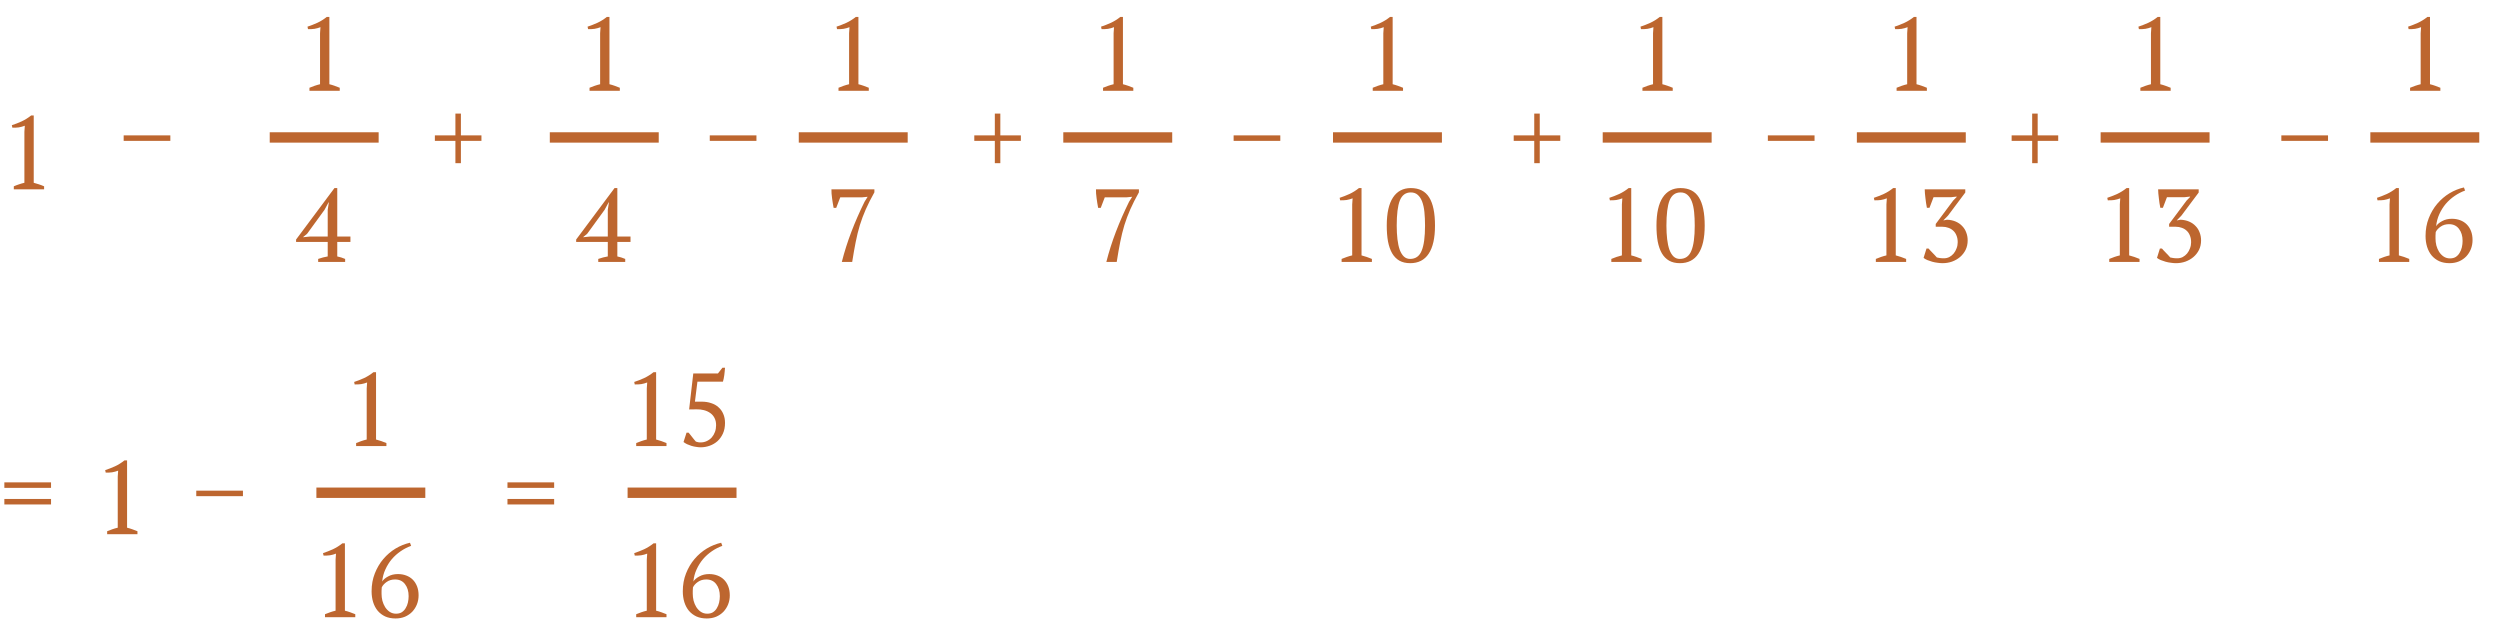 <?xml version="1.0" encoding="UTF-8"?> <svg xmlns="http://www.w3.org/2000/svg" width="482" height="123" viewBox="0 0 482 123" fill="none"> <path d="M65.503 17.5H59.663V16.92C59.996 16.773 60.33 16.647 60.663 16.54C61.01 16.42 61.356 16.32 61.703 16.24V6.42L61.783 5.24C61.41 5.387 61.023 5.493 60.623 5.56C60.223 5.613 59.81 5.633 59.383 5.62L59.283 5.14C59.896 4.94 60.53 4.693 61.183 4.4C61.836 4.093 62.443 3.713 63.003 3.26H63.503V16.24C63.836 16.32 64.17 16.42 64.503 16.54C64.836 16.647 65.17 16.773 65.503 16.92V17.5Z" fill="#BD662F"></path> <path d="M119.503 17.5H113.663V16.92C113.996 16.773 114.33 16.647 114.663 16.54C115.01 16.42 115.356 16.32 115.703 16.24V6.42L115.783 5.24C115.41 5.387 115.023 5.493 114.623 5.56C114.223 5.613 113.81 5.633 113.383 5.62L113.283 5.14C113.896 4.94 114.53 4.693 115.183 4.4C115.836 4.093 116.443 3.713 117.003 3.26H117.503V16.24C117.836 16.32 118.17 16.42 118.503 16.54C118.836 16.647 119.17 16.773 119.503 16.92V17.5Z" fill="#BD662F"></path> <path d="M167.503 17.5H161.663V16.92C161.996 16.773 162.33 16.647 162.663 16.54C163.01 16.42 163.356 16.32 163.703 16.24V6.42L163.783 5.24C163.41 5.387 163.023 5.493 162.623 5.56C162.223 5.613 161.81 5.633 161.383 5.62L161.283 5.14C161.896 4.94 162.53 4.693 163.183 4.4C163.836 4.093 164.443 3.713 165.003 3.26H165.503V16.24C165.836 16.32 166.17 16.42 166.503 16.54C166.836 16.647 167.17 16.773 167.503 16.92V17.5Z" fill="#BD662F"></path> <path d="M371.503 17.5H365.663V16.92C365.996 16.773 366.33 16.647 366.663 16.54C367.01 16.42 367.356 16.32 367.703 16.24V6.42L367.783 5.24C367.41 5.387 367.023 5.493 366.623 5.56C366.223 5.613 365.81 5.633 365.383 5.62L365.283 5.14C365.896 4.94 366.53 4.693 367.183 4.4C367.836 4.093 368.443 3.713 369.003 3.26H369.503V16.24C369.836 16.32 370.17 16.42 370.503 16.54C370.836 16.647 371.17 16.773 371.503 16.92V17.5Z" fill="#BD662F"></path> <path d="M218.503 17.5H212.663V16.92C212.996 16.773 213.33 16.647 213.663 16.54C214.01 16.42 214.356 16.32 214.703 16.24V6.42L214.783 5.24C214.41 5.387 214.023 5.493 213.623 5.56C213.223 5.613 212.81 5.633 212.383 5.62L212.283 5.14C212.896 4.94 213.53 4.693 214.183 4.4C214.836 4.093 215.443 3.713 216.003 3.26H216.503V16.24C216.836 16.32 217.17 16.42 217.503 16.54C217.836 16.647 218.17 16.773 218.503 16.92V17.5Z" fill="#BD662F"></path> <path d="M270.503 17.5H264.663V16.92C264.996 16.773 265.33 16.647 265.663 16.54C266.01 16.42 266.356 16.32 266.703 16.24V6.42L266.783 5.24C266.41 5.387 266.023 5.493 265.623 5.56C265.223 5.613 264.81 5.633 264.383 5.62L264.283 5.14C264.896 4.94 265.53 4.693 266.183 4.4C266.836 4.093 267.443 3.713 268.003 3.26H268.503V16.24C268.836 16.32 269.17 16.42 269.503 16.54C269.836 16.647 270.17 16.773 270.503 16.92V17.5Z" fill="#BD662F"></path> <path d="M322.503 17.5H316.663V16.92C316.996 16.773 317.33 16.647 317.663 16.54C318.01 16.42 318.356 16.32 318.703 16.24V6.42L318.783 5.24C318.41 5.387 318.023 5.493 317.623 5.56C317.223 5.613 316.81 5.633 316.383 5.62L316.283 5.14C316.896 4.94 317.53 4.693 318.183 4.4C318.836 4.093 319.443 3.713 320.003 3.26H320.503V16.24C320.836 16.32 321.17 16.42 321.503 16.54C321.836 16.647 322.17 16.773 322.503 16.92V17.5Z" fill="#BD662F"></path> <path d="M418.503 17.5H412.663V16.92C412.996 16.773 413.33 16.647 413.663 16.54C414.01 16.42 414.356 16.32 414.703 16.24V6.42L414.783 5.24C414.41 5.387 414.023 5.493 413.623 5.56C413.223 5.613 412.81 5.633 412.383 5.62L412.283 5.14C412.896 4.94 413.53 4.693 414.183 4.4C414.836 4.093 415.443 3.713 416.003 3.26H416.503V16.24C416.836 16.32 417.17 16.42 417.503 16.54C417.836 16.647 418.17 16.773 418.503 16.92V17.5Z" fill="#BD662F"></path> <path d="M470.503 17.5H464.663V16.92C464.996 16.773 465.33 16.647 465.663 16.54C466.01 16.42 466.356 16.32 466.703 16.24V6.42L466.783 5.24C466.41 5.387 466.023 5.493 465.623 5.56C465.223 5.613 464.81 5.633 464.383 5.62L464.283 5.14C464.896 4.94 465.53 4.693 466.183 4.4C466.836 4.093 467.443 3.713 468.003 3.26H468.503V16.24C468.836 16.32 469.17 16.42 469.503 16.54C469.836 16.647 470.17 16.773 470.503 16.92V17.5Z" fill="#BD662F"></path> <path d="M26.5 103H20.66V102.42C20.993 102.273 21.327 102.147 21.66 102.04C22.007 101.92 22.353 101.82 22.7 101.74V91.92L22.78 90.74C22.407 90.887 22.02 90.993 21.62 91.06C21.22 91.113 20.807 91.133 20.38 91.12L20.28 90.64C20.893 90.44 21.527 90.193 22.18 89.9C22.833 89.593 23.44 89.213 24 88.76H24.5V101.74C24.833 101.82 25.167 101.92 25.5 102.04C25.833 102.147 26.167 102.273 26.5 102.42V103Z" fill="#BD662F"></path> <path d="M74.5 86H68.66V85.42C68.993 85.273 69.327 85.147 69.66 85.04C70.007 84.92 70.353 84.82 70.7 84.74V74.92L70.78 73.74C70.407 73.887 70.02 73.993 69.62 74.06C69.22 74.113 68.807 74.133 68.38 74.12L68.28 73.64C68.893 73.44 69.527 73.193 70.18 72.9C70.833 72.593 71.44 72.213 72 71.76H72.5V84.74C72.833 84.82 73.167 84.92 73.5 85.04C73.833 85.147 74.167 85.273 74.5 85.42V86Z" fill="#BD662F"></path> <path d="M128.5 86H122.66V85.42C122.993 85.273 123.327 85.147 123.66 85.04C124.007 84.92 124.353 84.82 124.7 84.74V74.92L124.78 73.74C124.407 73.887 124.02 73.993 123.62 74.06C123.22 74.113 122.807 74.133 122.38 74.12L122.28 73.64C122.893 73.44 123.527 73.193 124.18 72.9C124.833 72.593 125.44 72.213 126 71.76H126.5V84.74C126.833 84.82 127.167 84.92 127.5 85.04C127.833 85.147 128.167 85.273 128.5 85.42V86ZM139.284 70.9H139.784C139.771 71.1 139.751 71.327 139.724 71.58C139.711 71.82 139.684 72.067 139.644 72.32C139.604 72.56 139.564 72.793 139.524 73.02C139.484 73.247 139.437 73.433 139.384 73.58H134.464L133.984 77.44H135.284C135.951 77.44 136.557 77.533 137.104 77.72C137.664 77.893 138.137 78.16 138.524 78.52C138.924 78.867 139.231 79.293 139.444 79.8C139.671 80.307 139.784 80.887 139.784 81.54C139.784 82.313 139.651 82.993 139.384 83.58C139.117 84.167 138.764 84.66 138.324 85.06C137.884 85.447 137.384 85.74 136.824 85.94C136.264 86.14 135.684 86.24 135.084 86.24C134.817 86.24 134.531 86.213 134.224 86.16C133.917 86.12 133.611 86.053 133.304 85.96C133.011 85.867 132.731 85.76 132.464 85.64C132.197 85.507 131.971 85.367 131.784 85.22L132.364 83.42H132.764C132.844 83.513 132.944 83.633 133.064 83.78C133.184 83.927 133.304 84.08 133.424 84.24C133.557 84.4 133.684 84.56 133.804 84.72C133.937 84.88 134.057 85.02 134.164 85.14C134.297 85.167 134.417 85.2 134.524 85.24C134.644 85.28 134.824 85.3 135.064 85.3C135.504 85.3 135.904 85.213 136.264 85.04C136.637 84.867 136.957 84.633 137.224 84.34C137.491 84.033 137.697 83.68 137.844 83.28C137.991 82.88 138.064 82.447 138.064 81.98C138.064 81.447 137.964 80.987 137.764 80.6C137.564 80.2 137.291 79.88 136.944 79.64C136.597 79.387 136.191 79.2 135.724 79.08C135.271 78.96 134.791 78.907 134.284 78.92L132.864 78.94L133.664 72H138.424L139.284 70.9Z" fill="#BD662F"></path> <path d="M8.503 36.5H2.663V35.92C2.996 35.773 3.33 35.647 3.663 35.54C4.01 35.42 4.356 35.32 4.703 35.24V25.42L4.783 24.24C4.41 24.387 4.023 24.493 3.623 24.56C3.223 24.613 2.81 24.633 2.383 24.62L2.283 24.14C2.896 23.94 3.53 23.693 4.183 23.4C4.836 23.093 5.443 22.713 6.003 22.26H6.503V35.24C6.836 35.32 7.17 35.42 7.503 35.54C7.836 35.647 8.17 35.773 8.503 35.92V36.5Z" fill="#BD662F"></path> <path d="M83.843 26.1H87.803V21.9H88.863V26.1H92.823V27.16H88.863V31.46H87.803V27.16H83.843V26.1Z" fill="#BD662F"></path> <path d="M23.843 26.1H32.843V27.16H23.843V26.1Z" fill="#BD662F"></path> <path d="M136.843 26.1H145.843V27.16H136.843V26.1Z" fill="#BD662F"></path> <path d="M237.843 26.1H246.843V27.16H237.843V26.1Z" fill="#BD662F"></path> <path d="M340.843 26.1H349.843V27.16H340.843V26.1Z" fill="#BD662F"></path> <path d="M187.843 26.1H191.803V21.9H192.863V26.1H196.823V27.16H192.863V31.46H191.803V27.16H187.843V26.1Z" fill="#BD662F"></path> <path d="M291.843 26.1H295.803V21.9H296.863V26.1H300.823V27.16H296.863V31.46H295.803V27.16H291.843V26.1Z" fill="#BD662F"></path> <path d="M387.843 26.1H391.803V21.9H392.863V26.1H396.823V27.16H392.863V31.46H391.803V27.16H387.843V26.1Z" fill="#BD662F"></path> <path d="M439.843 26.1H448.843V27.16H439.843V26.1Z" fill="#BD662F"></path> <path d="M37.84 94.6H46.84V95.66H37.84V94.6Z" fill="#BD662F"></path> <path d="M0.84 93H9.84V94.06H0.84V93ZM0.84 96.2H9.84V97.26H0.84V96.2Z" fill="#BD662F"></path> <path d="M97.84 93H106.84V94.06H97.84V93ZM97.84 96.2H106.84V97.26H97.84V96.2Z" fill="#BD662F"></path> <path d="M66.543 50.5H61.343V49.92C61.996 49.693 62.61 49.533 63.183 49.44V46.64H57.083V46.18L64.483 36.26H65.023V45.6H67.563V46.64H65.023V49.44C65.543 49.547 66.05 49.707 66.543 49.92V50.5ZM63.183 40.46L63.403 39.02H63.343L62.563 40.46L59.203 45.08L58.403 45.74L59.823 45.6H63.183V40.46Z" fill="#BD662F"></path> <path d="M120.543 50.5H115.343V49.92C115.996 49.693 116.61 49.533 117.183 49.44V46.64H111.083V46.18L118.483 36.26H119.023V45.6H121.563V46.64H119.023V49.44C119.543 49.547 120.05 49.707 120.543 49.92V50.5ZM117.183 40.46L117.403 39.02H117.343L116.563 40.46L113.203 45.08L112.403 45.74L113.823 45.6H117.183V40.46Z" fill="#BD662F"></path> <path d="M161.223 40.08H160.723C160.67 39.8 160.616 39.5 160.563 39.18C160.51 38.86 160.463 38.54 160.423 38.22C160.383 37.9 160.35 37.593 160.323 37.3C160.31 37.007 160.303 36.74 160.303 36.5H168.583V37.08C167.916 38.267 167.363 39.36 166.923 40.36C166.483 41.36 166.103 42.373 165.783 43.4C165.476 44.413 165.21 45.493 164.983 46.64C164.756 47.773 164.53 49.06 164.303 50.5H162.303C162.796 48.553 163.41 46.62 164.143 44.7C164.876 42.78 165.723 40.847 166.683 38.9L167.283 37.94L166.243 38.04H162.003L161.223 40.08Z" fill="#BD662F"></path> <path d="M367.503 50.5H361.663V49.92C361.996 49.773 362.33 49.647 362.663 49.54C363.01 49.42 363.356 49.32 363.703 49.24V39.42L363.783 38.24C363.41 38.387 363.023 38.493 362.623 38.56C362.223 38.613 361.81 38.633 361.383 38.62L361.283 38.14C361.896 37.94 362.53 37.693 363.183 37.4C363.836 37.093 364.443 36.713 365.003 36.26H365.503V49.24C365.836 49.32 366.17 49.42 366.503 49.54C366.836 49.647 367.17 49.773 367.503 49.92V50.5ZM374.787 49.8C375.16 49.8 375.507 49.72 375.827 49.56C376.147 49.387 376.427 49.16 376.667 48.88C376.907 48.587 377.094 48.253 377.227 47.88C377.374 47.507 377.447 47.113 377.447 46.7C377.447 46.207 377.367 45.773 377.207 45.4C377.06 45.027 376.854 44.72 376.587 44.48C376.32 44.227 376.007 44.04 375.647 43.92C375.3 43.787 374.92 43.72 374.507 43.72H373.207V43.18L376.567 38.68L377.247 37.98V37.9L376.167 38.02H372.787L372.007 40.06H371.507C371.454 39.78 371.4 39.48 371.347 39.16C371.307 38.84 371.267 38.527 371.227 38.22C371.187 37.9 371.154 37.593 371.127 37.3C371.1 37.007 371.087 36.74 371.087 36.5H378.907V37.12L375.567 41.58L374.707 42.46V42.5L375.387 42.36C376.014 42.387 376.574 42.507 377.067 42.72C377.56 42.933 377.974 43.22 378.307 43.58C378.654 43.927 378.914 44.34 379.087 44.82C379.274 45.287 379.367 45.8 379.367 46.36C379.367 47.027 379.234 47.633 378.967 48.18C378.7 48.713 378.34 49.173 377.887 49.56C377.447 49.933 376.934 50.227 376.347 50.44C375.774 50.64 375.167 50.74 374.527 50.74C374.22 50.74 373.894 50.713 373.547 50.66C373.2 50.62 372.86 50.553 372.527 50.46C372.194 50.367 371.88 50.26 371.587 50.14C371.307 50.02 371.067 49.88 370.867 49.72L371.427 47.92H371.827C371.907 48.013 372.014 48.133 372.147 48.28C372.294 48.427 372.44 48.58 372.587 48.74C372.747 48.9 372.9 49.06 373.047 49.22C373.194 49.38 373.32 49.52 373.427 49.64C373.56 49.667 373.734 49.7 373.947 49.74C374.16 49.78 374.44 49.8 374.787 49.8Z" fill="#BD662F"></path> <path d="M212.223 40.08H211.723C211.67 39.8 211.616 39.5 211.563 39.18C211.51 38.86 211.463 38.54 211.423 38.22C211.383 37.9 211.35 37.593 211.323 37.3C211.31 37.007 211.303 36.74 211.303 36.5H219.583V37.08C218.916 38.267 218.363 39.36 217.923 40.36C217.483 41.36 217.103 42.373 216.783 43.4C216.476 44.413 216.21 45.493 215.983 46.64C215.756 47.773 215.53 49.06 215.303 50.5H213.303C213.796 48.553 214.41 46.62 215.143 44.7C215.876 42.78 216.723 40.847 217.683 38.9L218.283 37.94L217.243 38.04H213.003L212.223 40.08Z" fill="#BD662F"></path> <path d="M264.503 50.5H258.663V49.92C258.996 49.773 259.33 49.647 259.663 49.54C260.01 49.42 260.356 49.32 260.703 49.24V39.42L260.783 38.24C260.41 38.387 260.023 38.493 259.623 38.56C259.223 38.613 258.81 38.633 258.383 38.62L258.283 38.14C258.896 37.94 259.53 37.693 260.183 37.4C260.836 37.093 261.443 36.713 262.003 36.26H262.503V49.24C262.836 49.32 263.17 49.42 263.503 49.54C263.836 49.647 264.17 49.773 264.503 49.92V50.5ZM267.367 43.5C267.367 41.1 267.767 39.293 268.567 38.08C269.367 36.867 270.514 36.26 272.007 36.26C273.62 36.26 274.8 36.86 275.547 38.06C276.294 39.247 276.667 41.06 276.667 43.5C276.667 45.9 276.26 47.707 275.447 48.92C274.647 50.133 273.46 50.74 271.887 50.74C271.074 50.74 270.38 50.58 269.807 50.26C269.234 49.927 268.767 49.453 268.407 48.84C268.047 48.213 267.78 47.453 267.607 46.56C267.447 45.667 267.367 44.647 267.367 43.5ZM269.287 43.5C269.287 44.46 269.334 45.333 269.427 46.12C269.52 46.907 269.667 47.587 269.867 48.16C270.08 48.72 270.347 49.153 270.667 49.46C271 49.767 271.4 49.92 271.867 49.92C272.92 49.92 273.66 49.4 274.087 48.36C274.527 47.32 274.747 45.7 274.747 43.5C274.747 42.54 274.707 41.667 274.627 40.88C274.547 40.093 274.4 39.42 274.187 38.86C273.974 38.3 273.687 37.867 273.327 37.56C272.98 37.253 272.54 37.1 272.007 37.1C271.007 37.1 270.3 37.62 269.887 38.66C269.487 39.687 269.287 41.3 269.287 43.5Z" fill="#BD662F"></path> <path d="M316.503 50.5H310.663V49.92C310.996 49.773 311.33 49.647 311.663 49.54C312.01 49.42 312.356 49.32 312.703 49.24V39.42L312.783 38.24C312.41 38.387 312.023 38.493 311.623 38.56C311.223 38.613 310.81 38.633 310.383 38.62L310.283 38.14C310.896 37.94 311.53 37.693 312.183 37.4C312.836 37.093 313.443 36.713 314.003 36.26H314.503V49.24C314.836 49.32 315.17 49.42 315.503 49.54C315.836 49.647 316.17 49.773 316.503 49.92V50.5ZM319.367 43.5C319.367 41.1 319.767 39.293 320.567 38.08C321.367 36.867 322.514 36.26 324.007 36.26C325.62 36.26 326.8 36.86 327.547 38.06C328.294 39.247 328.667 41.06 328.667 43.5C328.667 45.9 328.26 47.707 327.447 48.92C326.647 50.133 325.46 50.74 323.887 50.74C323.074 50.74 322.38 50.58 321.807 50.26C321.234 49.927 320.767 49.453 320.407 48.84C320.047 48.213 319.78 47.453 319.607 46.56C319.447 45.667 319.367 44.647 319.367 43.5ZM321.287 43.5C321.287 44.46 321.334 45.333 321.427 46.12C321.52 46.907 321.667 47.587 321.867 48.16C322.08 48.72 322.347 49.153 322.667 49.46C323 49.767 323.4 49.92 323.867 49.92C324.92 49.92 325.66 49.4 326.087 48.36C326.527 47.32 326.747 45.7 326.747 43.5C326.747 42.54 326.707 41.667 326.627 40.88C326.547 40.093 326.4 39.42 326.187 38.86C325.974 38.3 325.687 37.867 325.327 37.56C324.98 37.253 324.54 37.1 324.007 37.1C323.007 37.1 322.3 37.62 321.887 38.66C321.487 39.687 321.287 41.3 321.287 43.5Z" fill="#BD662F"></path> <path d="M412.503 50.5H406.663V49.92C406.996 49.773 407.33 49.647 407.663 49.54C408.01 49.42 408.356 49.32 408.703 49.24V39.42L408.783 38.24C408.41 38.387 408.023 38.493 407.623 38.56C407.223 38.613 406.81 38.633 406.383 38.62L406.283 38.14C406.896 37.94 407.53 37.693 408.183 37.4C408.836 37.093 409.443 36.713 410.003 36.26H410.503V49.24C410.836 49.32 411.17 49.42 411.503 49.54C411.836 49.647 412.17 49.773 412.503 49.92V50.5ZM419.787 49.8C420.16 49.8 420.507 49.72 420.827 49.56C421.147 49.387 421.427 49.16 421.667 48.88C421.907 48.587 422.094 48.253 422.227 47.88C422.374 47.507 422.447 47.113 422.447 46.7C422.447 46.207 422.367 45.773 422.207 45.4C422.06 45.027 421.854 44.72 421.587 44.48C421.32 44.227 421.007 44.04 420.647 43.92C420.3 43.787 419.92 43.72 419.507 43.72H418.207V43.18L421.567 38.68L422.247 37.98V37.9L421.167 38.02H417.787L417.007 40.06H416.507C416.454 39.78 416.4 39.48 416.347 39.16C416.307 38.84 416.267 38.527 416.227 38.22C416.187 37.9 416.154 37.593 416.127 37.3C416.1 37.007 416.087 36.74 416.087 36.5H423.907V37.12L420.567 41.58L419.707 42.46V42.5L420.387 42.36C421.014 42.387 421.574 42.507 422.067 42.72C422.56 42.933 422.974 43.22 423.307 43.58C423.654 43.927 423.914 44.34 424.087 44.82C424.274 45.287 424.367 45.8 424.367 46.36C424.367 47.027 424.234 47.633 423.967 48.18C423.7 48.713 423.34 49.173 422.887 49.56C422.447 49.933 421.934 50.227 421.347 50.44C420.774 50.64 420.167 50.74 419.527 50.74C419.22 50.74 418.894 50.713 418.547 50.66C418.2 50.62 417.86 50.553 417.527 50.46C417.194 50.367 416.88 50.26 416.587 50.14C416.307 50.02 416.067 49.88 415.867 49.72L416.427 47.92H416.827C416.907 48.013 417.014 48.133 417.147 48.28C417.294 48.427 417.44 48.58 417.587 48.74C417.747 48.9 417.9 49.06 418.047 49.22C418.194 49.38 418.32 49.52 418.427 49.64C418.56 49.667 418.734 49.7 418.947 49.74C419.16 49.78 419.44 49.8 419.787 49.8Z" fill="#BD662F"></path> <path d="M464.503 50.5H458.663V49.92C458.996 49.773 459.33 49.647 459.663 49.54C460.01 49.42 460.356 49.32 460.703 49.24V39.42L460.783 38.24C460.41 38.387 460.023 38.493 459.623 38.56C459.223 38.613 458.81 38.633 458.383 38.62L458.283 38.14C458.896 37.94 459.53 37.693 460.183 37.4C460.836 37.093 461.443 36.713 462.003 36.26H462.503V49.24C462.836 49.32 463.17 49.42 463.503 49.54C463.836 49.647 464.17 49.773 464.503 49.92V50.5ZM476.707 46.28C476.707 46.893 476.6 47.473 476.387 48.02C476.174 48.553 475.874 49.027 475.487 49.44C475.1 49.84 474.634 50.16 474.087 50.4C473.54 50.627 472.934 50.74 472.267 50.74C471.52 50.74 470.86 50.613 470.287 50.36C469.714 50.093 469.227 49.727 468.827 49.26C468.44 48.793 468.147 48.24 467.947 47.6C467.747 46.96 467.647 46.26 467.647 45.5C467.647 44.247 467.854 43.1 468.267 42.06C468.68 41.007 469.227 40.08 469.907 39.28C470.6 38.467 471.387 37.793 472.267 37.26C473.16 36.727 474.087 36.353 475.047 36.14L475.267 36.74C474.56 36.993 473.887 37.34 473.247 37.78C472.62 38.207 472.054 38.713 471.547 39.3C471.054 39.887 470.64 40.547 470.307 41.28C469.974 42 469.767 42.78 469.687 43.62C469.9 43.26 470.28 42.933 470.827 42.64C471.374 42.333 472.007 42.18 472.727 42.18C473.3 42.18 473.834 42.273 474.327 42.46C474.82 42.647 475.24 42.913 475.587 43.26C475.934 43.607 476.207 44.033 476.407 44.54C476.607 45.047 476.707 45.627 476.707 46.28ZM474.787 46.44C474.787 45.493 474.554 44.72 474.087 44.12C473.634 43.52 472.994 43.22 472.167 43.22C471.54 43.22 471 43.38 470.547 43.7C470.107 44.007 469.794 44.353 469.607 44.74C469.58 44.927 469.567 45.147 469.567 45.4C469.567 45.653 469.567 45.853 469.567 46C469.567 46.427 469.62 46.867 469.727 47.32C469.847 47.76 470.02 48.167 470.247 48.54C470.487 48.913 470.78 49.22 471.127 49.46C471.487 49.7 471.9 49.82 472.367 49.82C472.794 49.82 473.16 49.727 473.467 49.54C473.774 49.34 474.02 49.08 474.207 48.76C474.407 48.44 474.554 48.08 474.647 47.68C474.74 47.267 474.787 46.853 474.787 46.44Z" fill="#BD662F"></path> <path d="M68.5 119H62.66V118.42C62.993 118.273 63.327 118.147 63.66 118.04C64.007 117.92 64.353 117.82 64.7 117.74V107.92L64.78 106.74C64.407 106.887 64.02 106.993 63.62 107.06C63.22 107.113 62.807 107.133 62.38 107.12L62.28 106.64C62.893 106.44 63.527 106.193 64.18 105.9C64.833 105.593 65.44 105.213 66 104.76H66.5V117.74C66.833 117.82 67.167 117.92 67.5 118.04C67.833 118.147 68.167 118.273 68.5 118.42V119ZM80.704 114.78C80.704 115.393 80.597 115.973 80.384 116.52C80.171 117.053 79.871 117.527 79.484 117.94C79.097 118.34 78.631 118.66 78.084 118.9C77.537 119.127 76.931 119.24 76.264 119.24C75.517 119.24 74.857 119.113 74.284 118.86C73.711 118.593 73.224 118.227 72.824 117.76C72.437 117.293 72.144 116.74 71.944 116.1C71.744 115.46 71.644 114.76 71.644 114C71.644 112.747 71.851 111.6 72.264 110.56C72.677 109.507 73.224 108.58 73.904 107.78C74.597 106.967 75.384 106.293 76.264 105.76C77.157 105.227 78.084 104.853 79.044 104.64L79.264 105.24C78.557 105.493 77.884 105.84 77.244 106.28C76.617 106.707 76.051 107.213 75.544 107.8C75.051 108.387 74.637 109.047 74.304 109.78C73.971 110.5 73.764 111.28 73.684 112.12C73.897 111.76 74.277 111.433 74.824 111.14C75.371 110.833 76.004 110.68 76.724 110.68C77.297 110.68 77.831 110.773 78.324 110.96C78.817 111.147 79.237 111.413 79.584 111.76C79.931 112.107 80.204 112.533 80.404 113.04C80.604 113.547 80.704 114.127 80.704 114.78ZM78.784 114.94C78.784 113.993 78.551 113.22 78.084 112.62C77.631 112.02 76.991 111.72 76.164 111.72C75.537 111.72 74.997 111.88 74.544 112.2C74.104 112.507 73.791 112.853 73.604 113.24C73.577 113.427 73.564 113.647 73.564 113.9C73.564 114.153 73.564 114.353 73.564 114.5C73.564 114.927 73.617 115.367 73.724 115.82C73.844 116.26 74.017 116.667 74.244 117.04C74.484 117.413 74.777 117.72 75.124 117.96C75.484 118.2 75.897 118.32 76.364 118.32C76.791 118.32 77.157 118.227 77.464 118.04C77.771 117.84 78.017 117.58 78.204 117.26C78.404 116.94 78.551 116.58 78.644 116.18C78.737 115.767 78.784 115.353 78.784 114.94Z" fill="#BD662F"></path> <path d="M128.5 119H122.66V118.42C122.993 118.273 123.327 118.147 123.66 118.04C124.007 117.92 124.353 117.82 124.7 117.74V107.92L124.78 106.74C124.407 106.887 124.02 106.993 123.62 107.06C123.22 107.113 122.807 107.133 122.38 107.12L122.28 106.64C122.893 106.44 123.527 106.193 124.18 105.9C124.833 105.593 125.44 105.213 126 104.76H126.5V117.74C126.833 117.82 127.167 117.92 127.5 118.04C127.833 118.147 128.167 118.273 128.5 118.42V119ZM140.704 114.78C140.704 115.393 140.597 115.973 140.384 116.52C140.171 117.053 139.871 117.527 139.484 117.94C139.097 118.34 138.631 118.66 138.084 118.9C137.537 119.127 136.931 119.24 136.264 119.24C135.517 119.24 134.857 119.113 134.284 118.86C133.711 118.593 133.224 118.227 132.824 117.76C132.437 117.293 132.144 116.74 131.944 116.1C131.744 115.46 131.644 114.76 131.644 114C131.644 112.747 131.851 111.6 132.264 110.56C132.677 109.507 133.224 108.58 133.904 107.78C134.597 106.967 135.384 106.293 136.264 105.76C137.157 105.227 138.084 104.853 139.044 104.64L139.264 105.24C138.557 105.493 137.884 105.84 137.244 106.28C136.617 106.707 136.051 107.213 135.544 107.8C135.051 108.387 134.637 109.047 134.304 109.78C133.971 110.5 133.764 111.28 133.684 112.12C133.897 111.76 134.277 111.433 134.824 111.14C135.371 110.833 136.004 110.68 136.724 110.68C137.297 110.68 137.831 110.773 138.324 110.96C138.817 111.147 139.237 111.413 139.584 111.76C139.931 112.107 140.204 112.533 140.404 113.04C140.604 113.547 140.704 114.127 140.704 114.78ZM138.784 114.94C138.784 113.993 138.551 113.22 138.084 112.62C137.631 112.02 136.991 111.72 136.164 111.72C135.537 111.72 134.997 111.88 134.544 112.2C134.104 112.507 133.791 112.853 133.604 113.24C133.577 113.427 133.564 113.647 133.564 113.9C133.564 114.153 133.564 114.353 133.564 114.5C133.564 114.927 133.617 115.367 133.724 115.82C133.844 116.26 134.017 116.667 134.244 117.04C134.484 117.413 134.777 117.72 135.124 117.96C135.484 118.2 135.897 118.32 136.364 118.32C136.791 118.32 137.157 118.227 137.464 118.04C137.771 117.84 138.017 117.58 138.204 117.26C138.404 116.94 138.551 116.58 138.644 116.18C138.737 115.767 138.784 115.353 138.784 114.94Z" fill="#BD662F"></path> <line x1="52.003" y1="26.5" x2="73.003" y2="26.5" stroke="#BD662F" stroke-width="2"></line> <line x1="106.003" y1="26.5" x2="127.003" y2="26.5" stroke="#BD662F" stroke-width="2"></line> <line x1="154.003" y1="26.5" x2="175.003" y2="26.5" stroke="#BD662F" stroke-width="2"></line> <line x1="358.003" y1="26.5" x2="379.003" y2="26.5" stroke="#BD662F" stroke-width="2"></line> <line x1="205.003" y1="26.5" x2="226.003" y2="26.5" stroke="#BD662F" stroke-width="2"></line> <line x1="257.003" y1="26.5" x2="278.003" y2="26.5" stroke="#BD662F" stroke-width="2"></line> <line x1="309.003" y1="26.5" x2="330.003" y2="26.5" stroke="#BD662F" stroke-width="2"></line> <line x1="405.003" y1="26.5" x2="426.003" y2="26.5" stroke="#BD662F" stroke-width="2"></line> <line x1="457.003" y1="26.5" x2="478.003" y2="26.5" stroke="#BD662F" stroke-width="2"></line> <line x1="61" y1="95" x2="82" y2="95" stroke="#BD662F" stroke-width="2"></line> <line x1="121" y1="95" x2="142" y2="95" stroke="#BD662F" stroke-width="2"></line> </svg> 